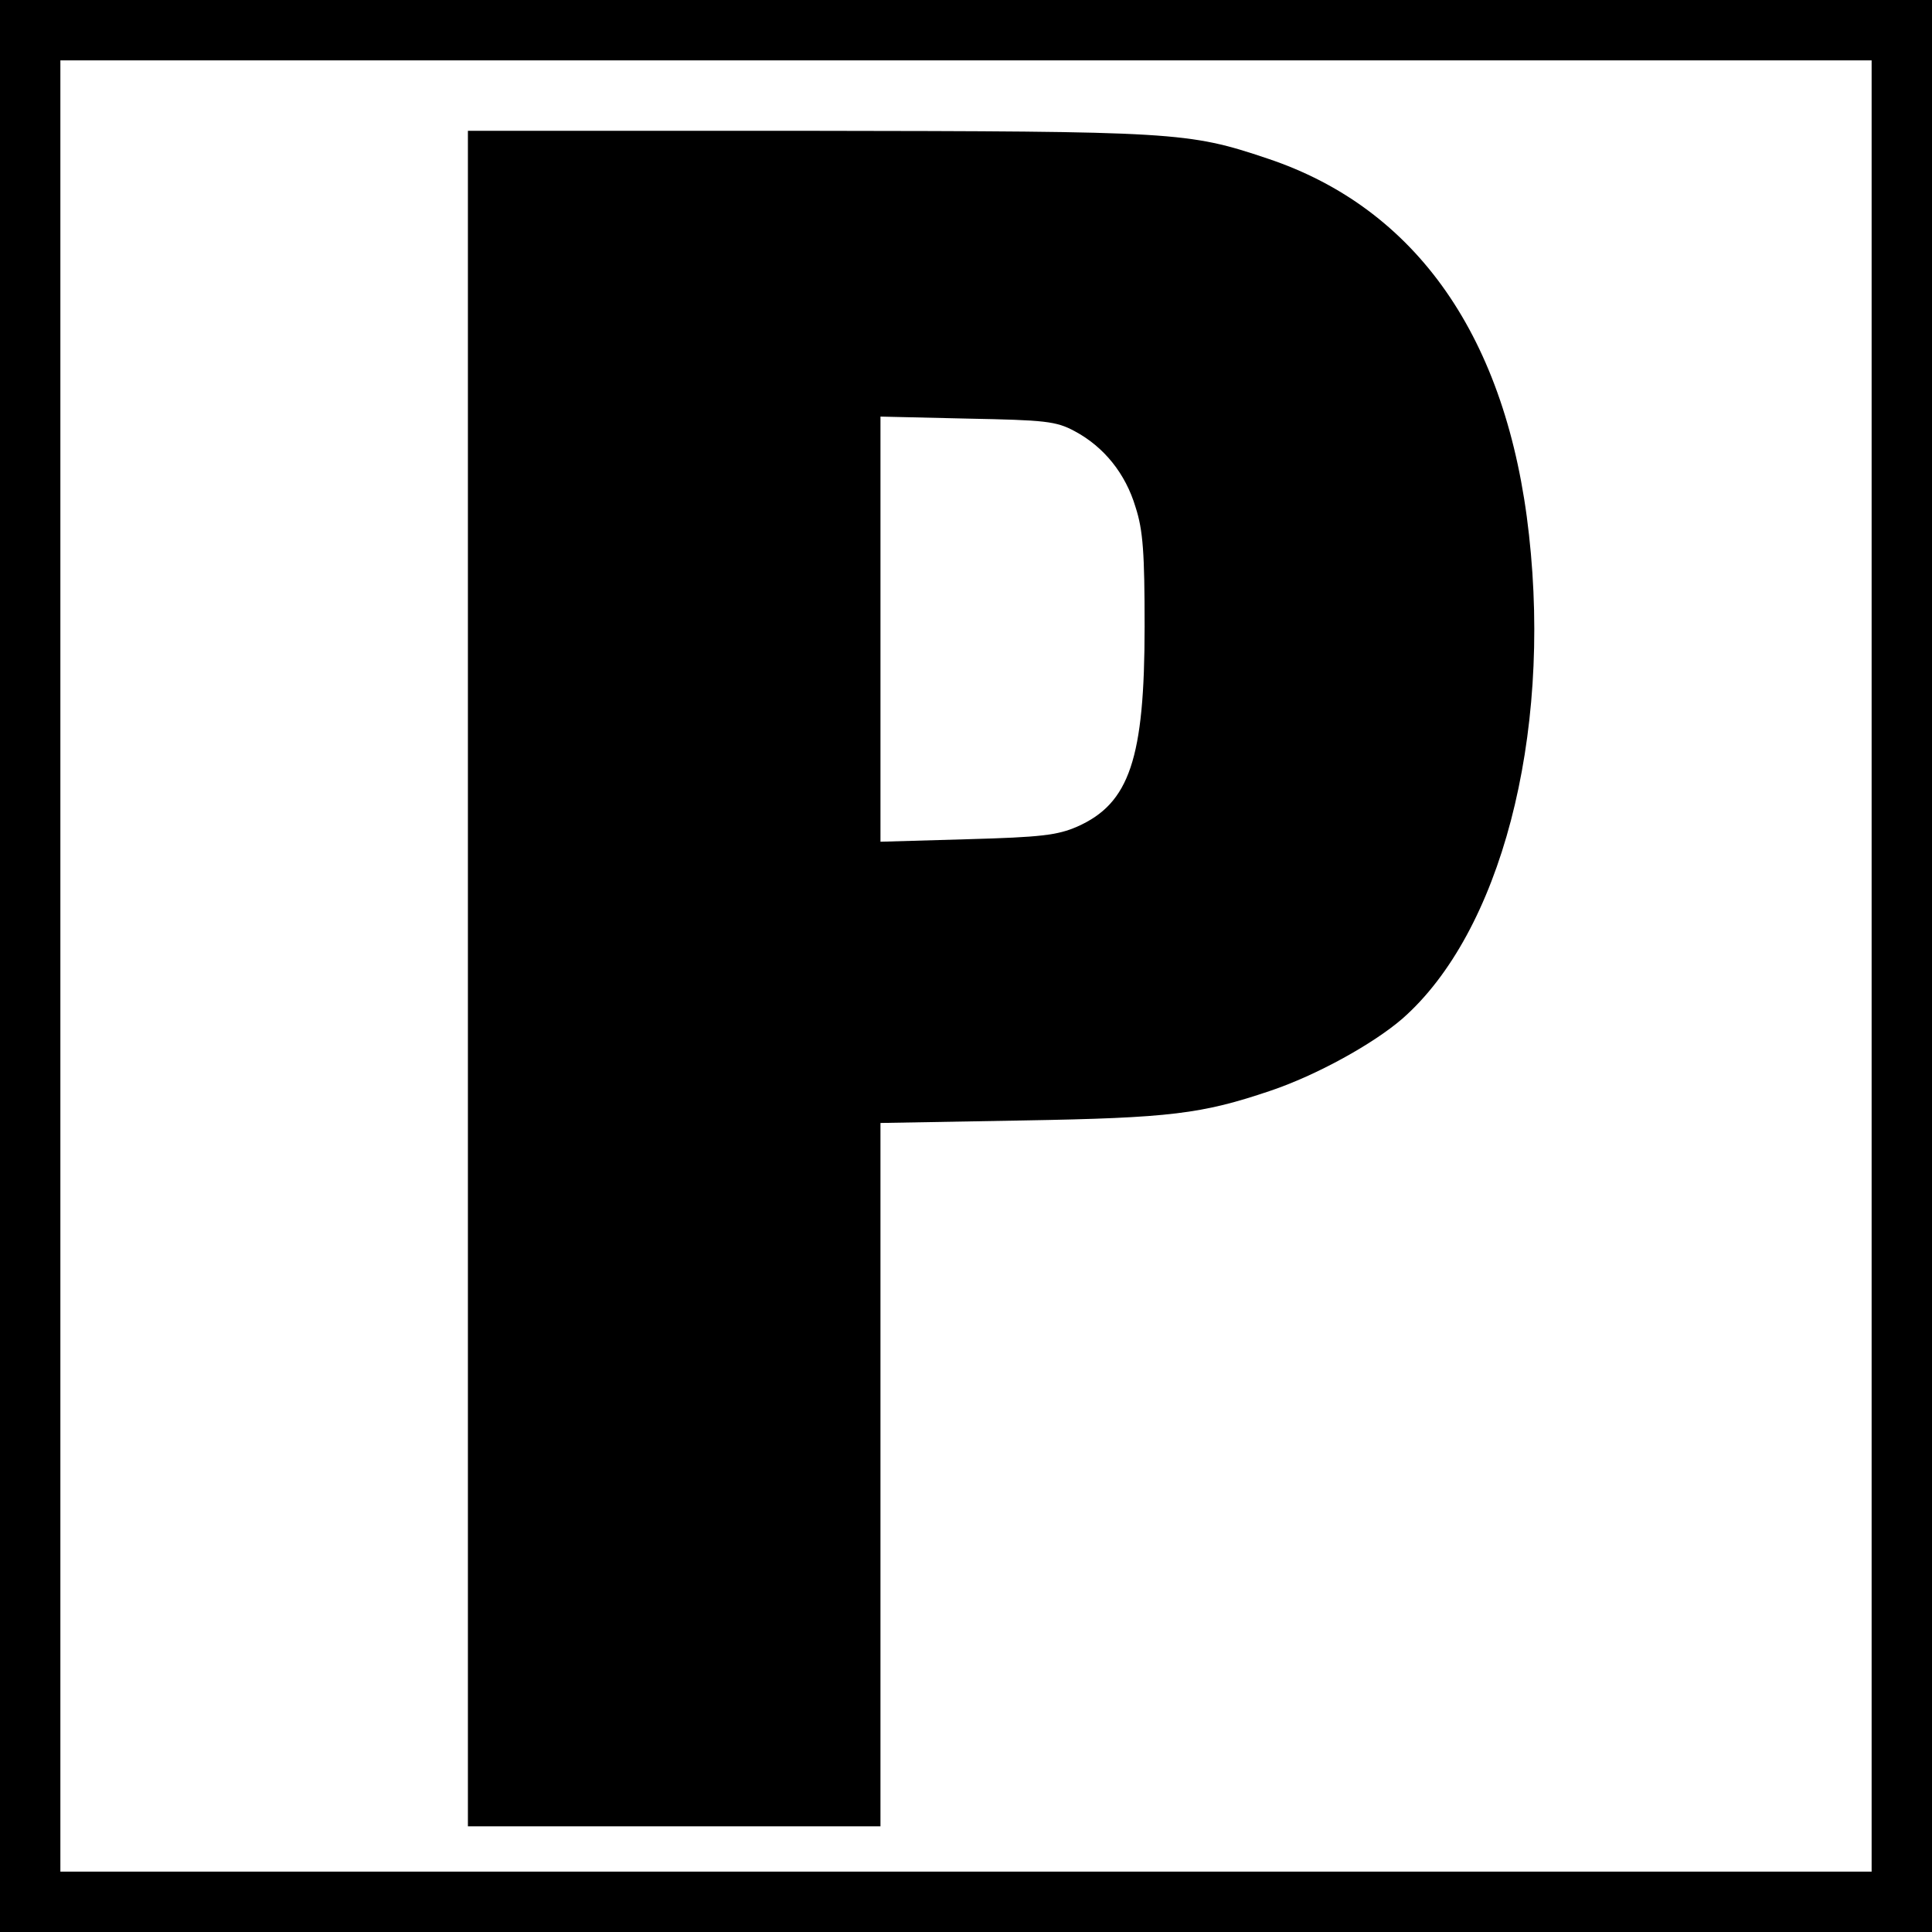 <?xml version="1.0" standalone="no"?>
<!DOCTYPE svg PUBLIC "-//W3C//DTD SVG 20010904//EN"
 "http://www.w3.org/TR/2001/REC-SVG-20010904/DTD/svg10.dtd">
<svg version="1.0" xmlns="http://www.w3.org/2000/svg"
 width="384pt" height="384pt" viewBox="0 0 384 384"
 preserveAspectRatio="xMidYMid meet">
<g transform="translate(0,384) scale(0.1,-0.1)"
fill="#000000" stroke="none">
<path d="M0 1920 l0 -1920 1920 0 1920 0 0 1920 0 1920 -1920 0 -1920 0 0
-1920z m3720 0 l0 -1800 -1800 0 -1800 0 0 1800 0 1800 1800 0 1800 0 0 -1800z"/>
<path d="M930 1895 l0 -1685 410 0 410 0 0 699 0 699 283 5 c293 5 356 13 492
59 92 31 204 93 262 143 195 171 297 559 252 962 -43 391 -223 649 -520 748
-158 53 -181 54 -911 55 l-678 0 0 -1685z m1206 1088 c58 -31 101 -84 121
-151 15 -46 18 -92 18 -237 0 -263 -30 -352 -134 -398 -39 -17 -72 -21 -218
-25 l-173 -5 0 423 0 422 173 -4 c154 -3 176 -5 213 -25z"/>
</g>
</svg>
